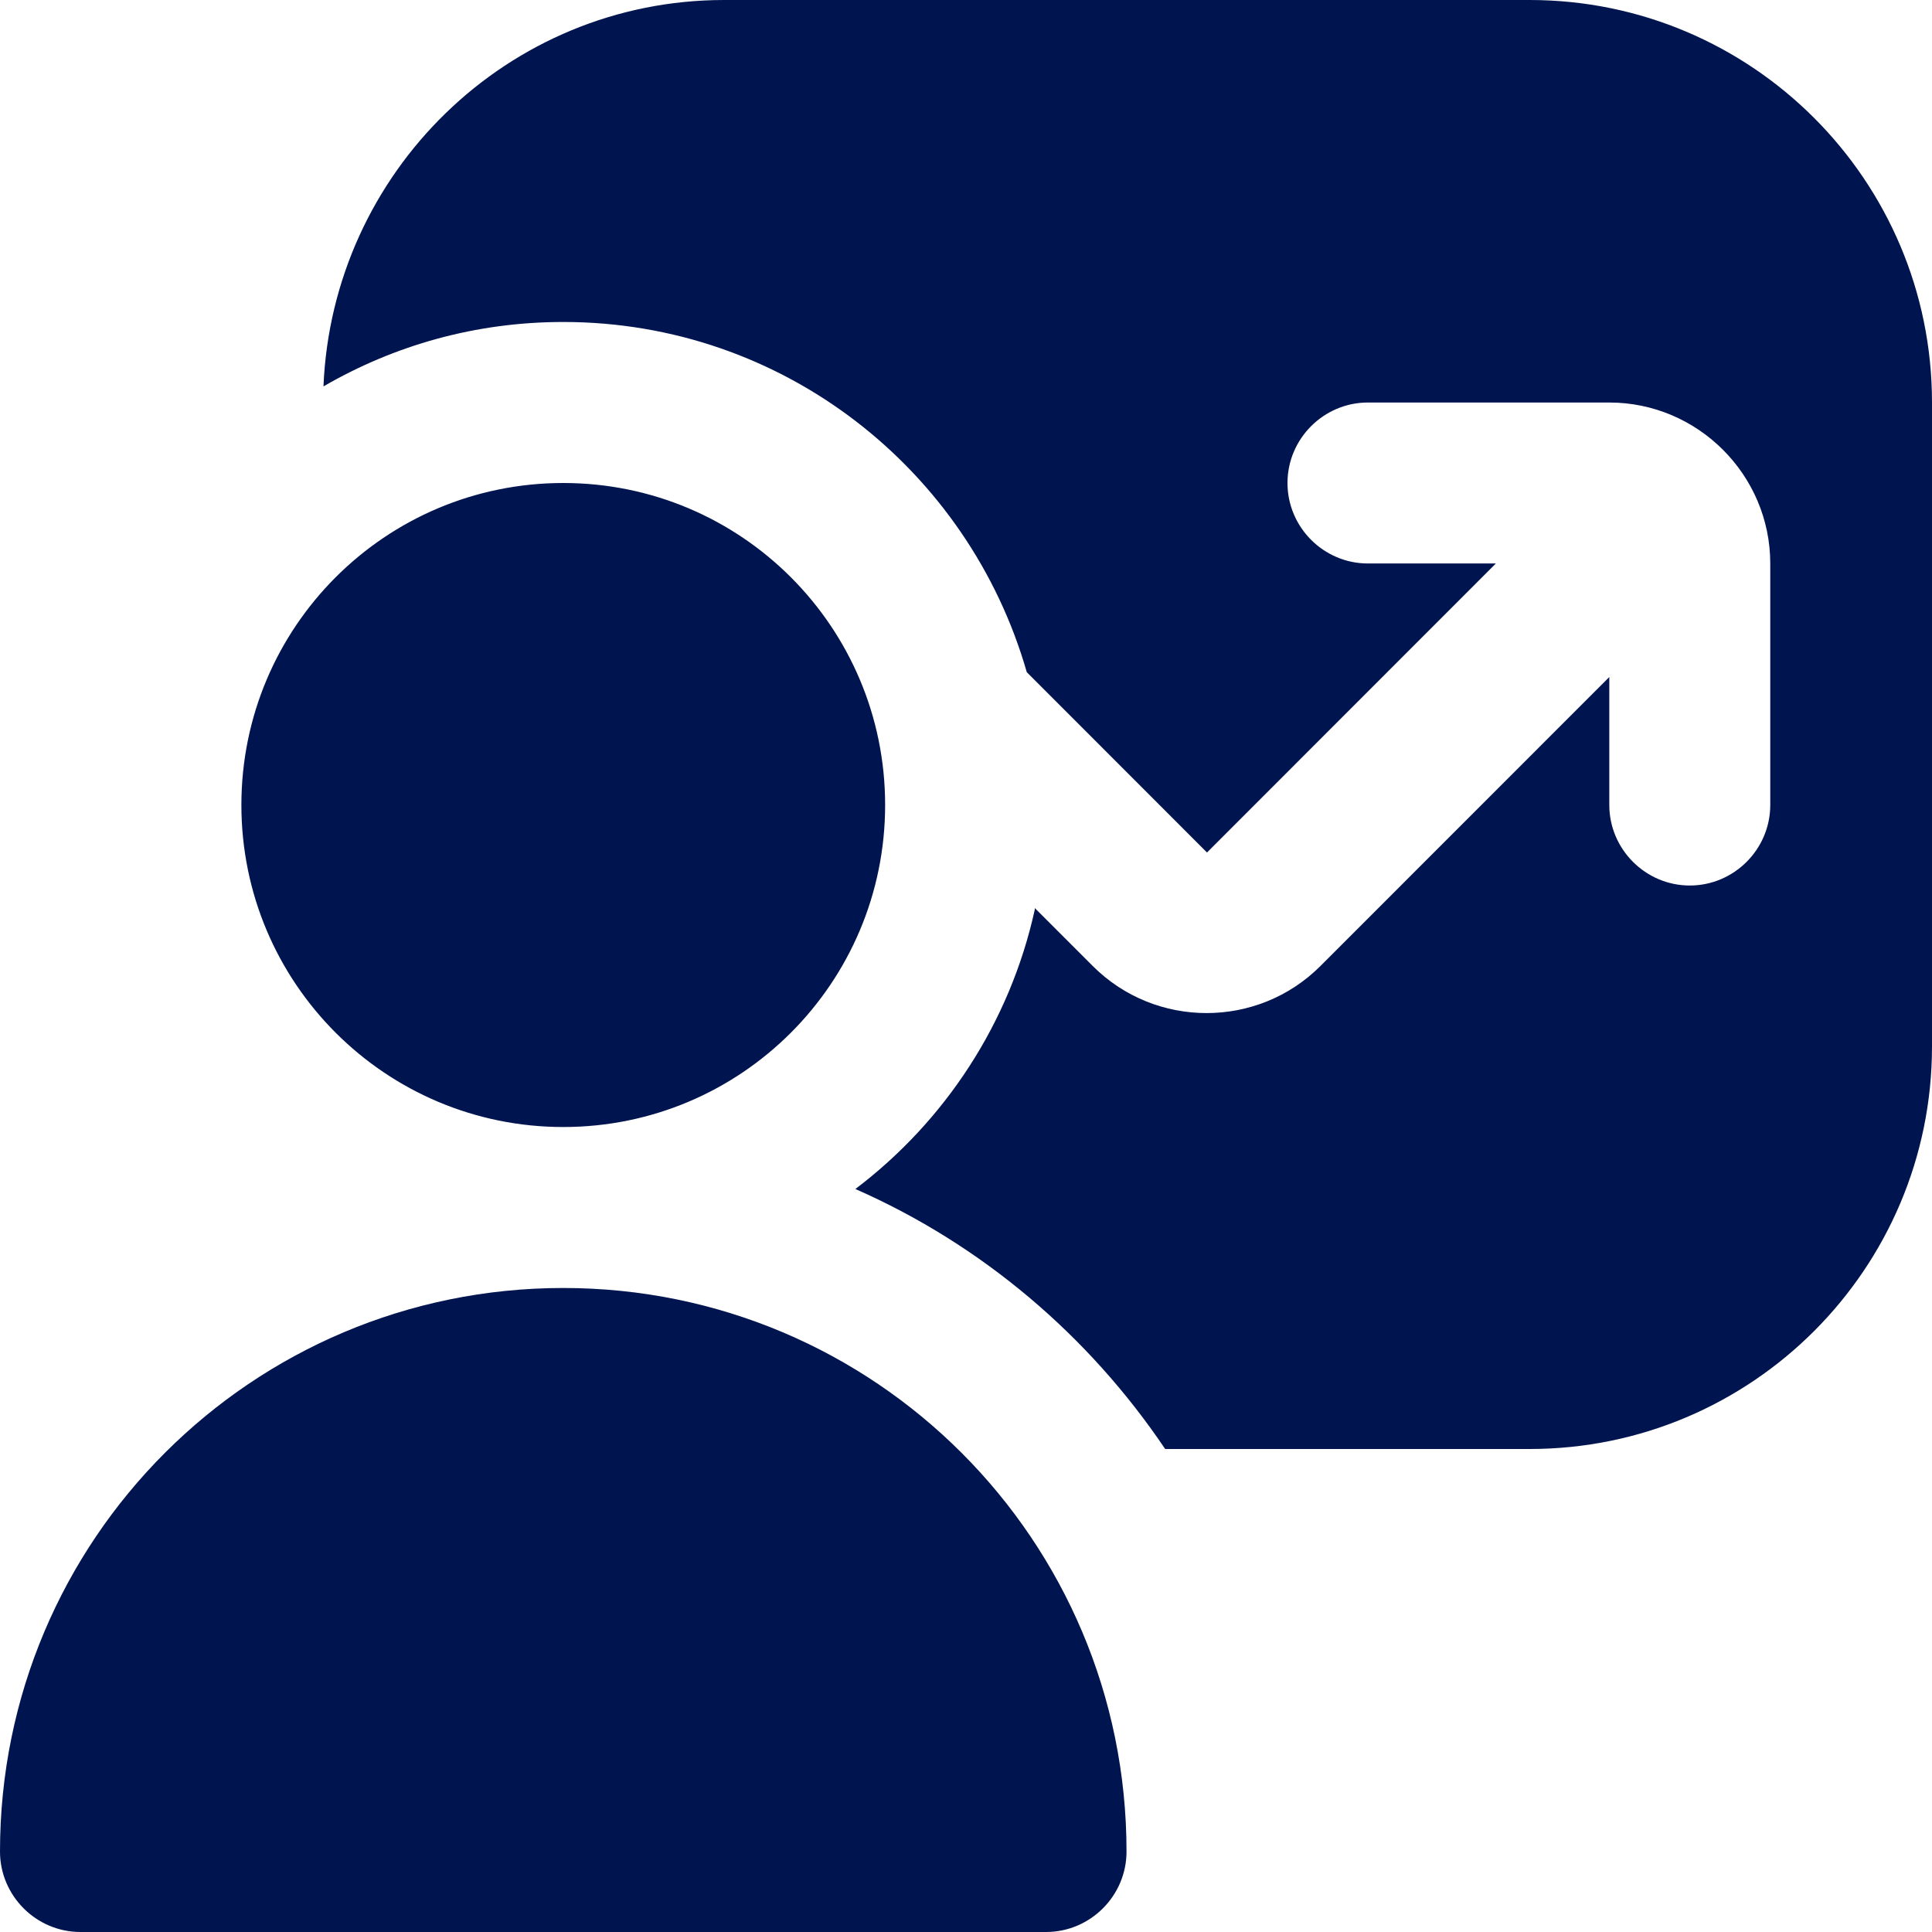 <svg width="35" height="35" viewBox="0 0 35 35" fill="none" xmlns="http://www.w3.org/2000/svg">
<path d="M20.408 33.542C20.408 34.344 19.752 35 18.95 35H1.458C0.656 35 0 34.344 0 33.542C0 27.898 4.563 23.333 10.204 23.333C15.845 23.333 20.408 27.898 20.408 33.542ZM16.035 14.583C16.035 11.36 13.426 8.75 10.204 8.75C6.983 8.75 4.373 11.36 4.373 14.583C4.373 17.806 6.983 20.417 10.204 20.417C13.426 20.417 16.035 17.806 16.035 14.583ZM27.697 0H13.12C9.198 0 6.02 3.121 5.86 7C7.143 6.256 8.615 5.833 10.204 5.833C14.198 5.833 17.551 8.517 18.601 12.177L21.866 15.444L27.099 10.208H24.781C23.98 10.208 23.324 9.552 23.324 8.75C23.324 7.948 23.98 7.292 24.781 7.292H29.154C30.758 7.292 32.07 8.604 32.07 10.208V14.583C32.07 15.385 31.414 16.042 30.612 16.042C29.811 16.042 29.154 15.385 29.154 14.583V12.265L23.921 17.5C22.784 18.637 20.933 18.637 19.796 17.5L18.746 16.45C18.746 16.45 18.746 16.465 18.746 16.479C18.294 18.535 17.114 20.315 15.496 21.54C17.784 22.546 19.723 24.194 21.108 26.25H27.711C31.735 26.25 35 22.983 35 18.958V7.292C35 3.267 31.735 0 27.711 0H27.697Z" fill="#00154F"/>
</svg>
